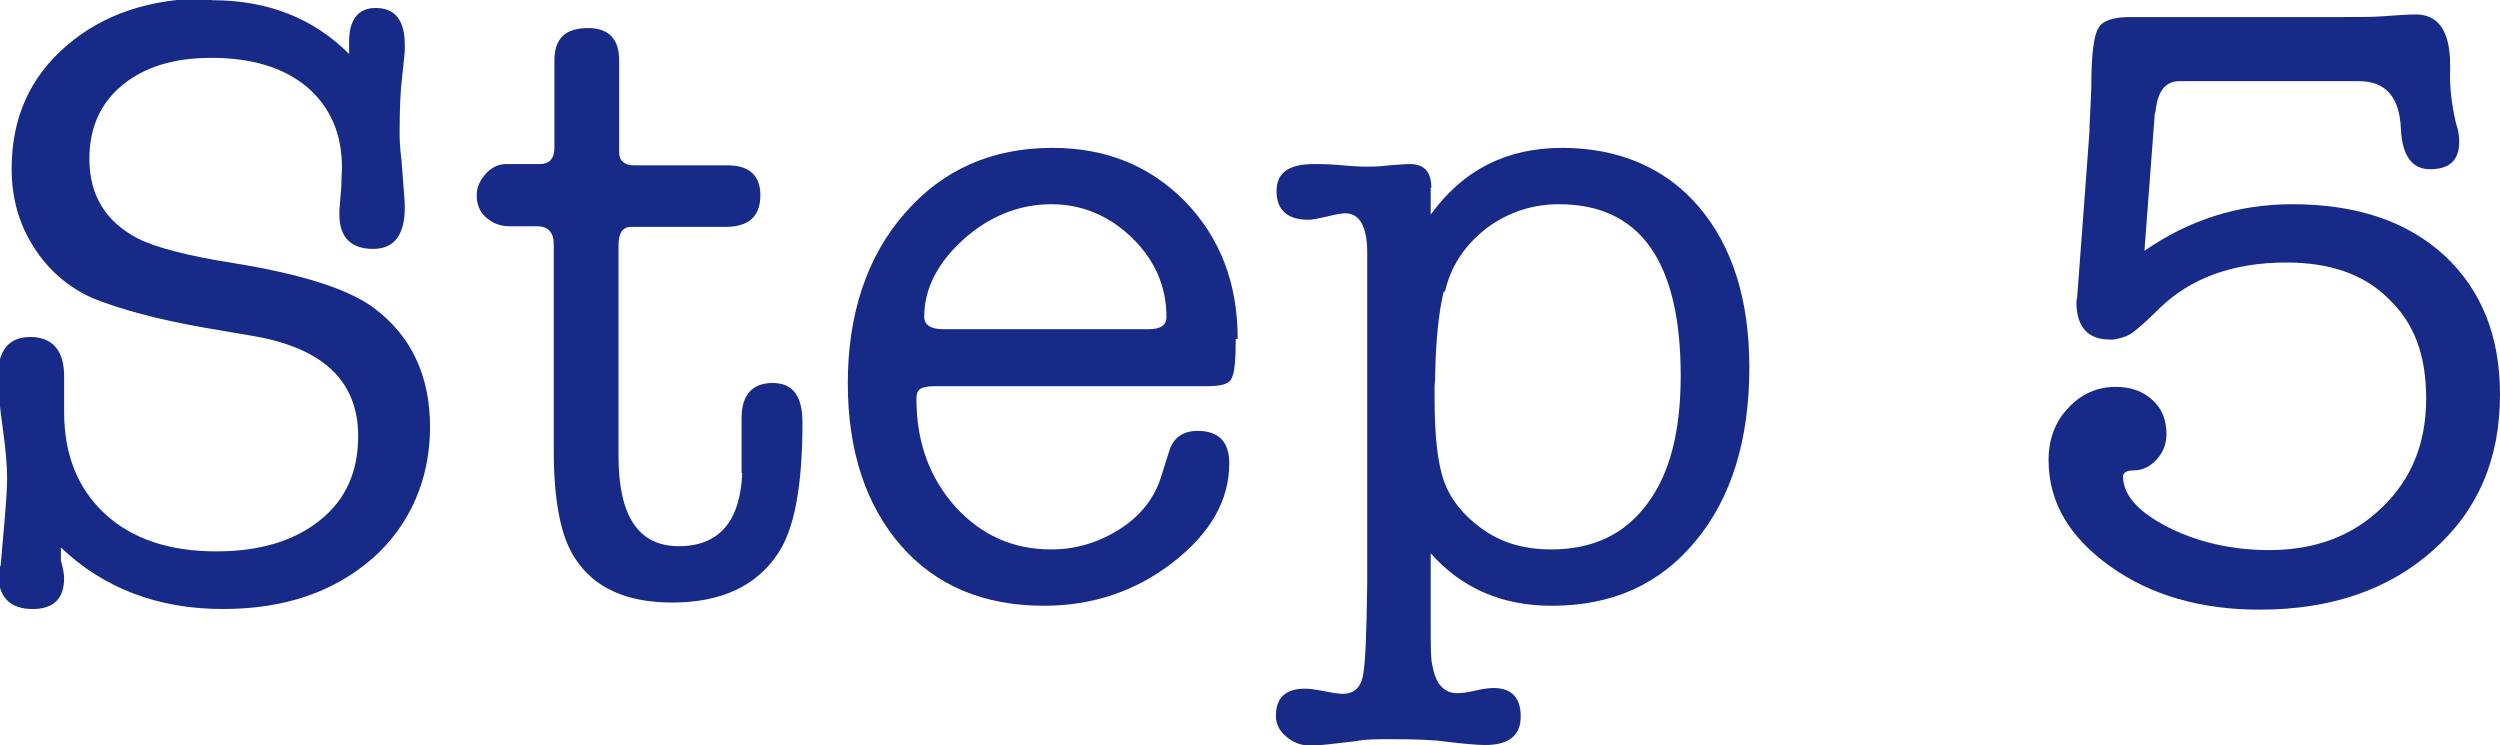 <?xml version="1.0" encoding="UTF-8"?><svg id="_レイヤー_2" xmlns="http://www.w3.org/2000/svg" width="13.62mm" height="4.06mm" viewBox="0 0 38.6 11.5"><defs><style>.cls-1{fill:#172a88;}</style></defs><g id="_レイヤー_3"><path class="cls-1" d="M3.27,0c.87,0,1.57.28,2.12.83v-.19c0-.34.14-.52.41-.52.3,0,.45.19.45.57v.08s-.01.15-.04.4c-.03.25-.04.54-.04.89,0,.04,0,.19.03.42l.04.53s.01.11.01.19c0,.42-.16.64-.49.64-.34,0-.52-.18-.52-.53v-.07l.03-.36c0-.12.01-.22.01-.29,0-.53-.18-.94-.54-1.25-.36-.3-.85-.45-1.48-.45-.57,0-1.03.14-1.37.42-.34.28-.51.66-.51,1.14,0,.56.25.97.75,1.23.28.14.78.27,1.48.38,1.05.17,1.77.4,2.16.69.58.43.87,1.05.87,1.84s-.3,1.51-.89,2.03c-.6.52-1.36.78-2.31.78-1,0-1.84-.32-2.5-.95v.2c.04.14.05.23.05.27,0,.32-.16.48-.49.48-.35,0-.53-.19-.53-.56,0-.04.01-.08.04-.11l.06-.69c.03-.34.04-.56.04-.66,0-.18-.02-.44-.07-.79-.05-.35-.07-.62-.07-.79,0-.4.17-.6.5-.6s.52.2.52.6v.55c0,.67.21,1.19.63,1.58s1,.58,1.72.58c.67,0,1.2-.16,1.6-.48s.59-.75.59-1.3c0-.84-.53-1.35-1.59-1.54l-.76-.13c-.75-.13-1.33-.29-1.75-.46-.38-.17-.68-.43-.91-.79-.23-.36-.34-.76-.34-1.21,0-.78.28-1.41.85-1.9.57-.49,1.3-.73,2.2-.73Z"/><path class="cls-1" d="M11.45,7.3v-.85c0-.36.17-.54.48-.54s.46.2.46.61c0,.96-.12,1.63-.37,2.01-.33.51-.88.77-1.64.77-.7,0-1.2-.22-1.5-.68-.22-.33-.33-.88-.33-1.67v-3.18c0-.19-.09-.28-.26-.28h-.43c-.14,0-.26-.05-.36-.14s-.14-.21-.14-.34c0-.12.05-.23.14-.33.09-.1.2-.15.31-.15h.52c.15,0,.23-.08.23-.25V.93c0-.34.17-.5.52-.5.32,0,.48.17.48.5v1.42c0,.13.08.2.24.2h1.44c.33,0,.5.16.5.46,0,.33-.18.49-.54.49h-1.46c-.12,0-.19.09-.19.28v3.26c0,.93.31,1.39.93,1.39s.95-.38.98-1.13Z"/><path class="cls-1" d="M19.08,5.23c0,.34-.02.54-.07.62-.04.08-.17.11-.38.11h-4.21c-.11,0-.19.02-.22.05-.04.03-.05.08-.05.15,0,.66.2,1.21.6,1.66.4.44.89.66,1.48.66.39,0,.74-.11,1.07-.32.32-.21.53-.48.63-.81l.12-.38c.06-.21.21-.32.44-.32.33,0,.49.17.49.5,0,.57-.29,1.08-.87,1.53-.58.45-1.25.67-1.99.67-.93,0-1.67-.31-2.21-.93s-.82-1.46-.82-2.51.29-1.95.88-2.62c.58-.67,1.34-1.01,2.28-1.01.83,0,1.51.28,2.05.83.54.56.81,1.26.81,2.12ZM14.27,4.89c0,.12.1.19.29.19h3.17c.19,0,.28-.06.28-.19,0-.47-.18-.88-.53-1.22-.35-.34-.77-.52-1.25-.52s-.95.18-1.35.54-.61.76-.61,1.2Z"/><path class="cls-1" d="M22.09,2.89v.42c.5-.69,1.17-1.03,2.03-1.03s1.59.3,2.11.91c.52.61.78,1.44.78,2.48,0,1.12-.28,2.02-.83,2.68-.55.67-1.29,1-2.22,1-.77,0-1.39-.27-1.87-.81v1.1c0,.34,0,.55.03.65.05.27.18.41.38.41.06,0,.15-.01.28-.04.12-.03.22-.04.28-.04.28,0,.42.15.42.44s-.18.44-.55.44c-.13,0-.33-.02-.59-.05-.19-.03-.48-.04-.87-.04-.21,0-.39,0-.53.03-.35.04-.58.07-.7.07-.15,0-.28-.05-.38-.14-.11-.09-.16-.2-.16-.32,0-.28.15-.42.45-.42.05,0,.14.01.25.03.15.03.26.05.33.05.17,0,.27-.09.31-.26.04-.17.06-.65.07-1.44V3.9c0-.41-.12-.61-.34-.61-.06,0-.16.02-.28.05-.13.03-.23.05-.29.05-.32,0-.49-.15-.49-.44s.19-.42.58-.42c.1,0,.2,0,.32.01.22.02.38.03.49.03.08,0,.19,0,.34-.02.15-.01.26-.02.33-.02.22,0,.33.12.33.37ZM22.29,4.5c-.08.34-.12.76-.13,1.26,0,.04,0,.1-.01.2v.19c0,.59.05,1.02.15,1.29.1.27.29.51.58.72.29.21.64.32,1.07.32.64,0,1.13-.23,1.48-.7.35-.46.52-1.12.52-1.98,0-1.77-.63-2.65-1.88-2.65-.42,0-.8.13-1.13.38-.33.26-.54.58-.63.97Z"/><path class="cls-1" d="M33.27,1.75l-.16,2.12c.69-.48,1.45-.72,2.28-.72.99,0,1.77.26,2.35.79.57.53.86,1.24.86,2.15,0,.99-.34,1.79-1.03,2.4-.68.61-1.58.92-2.68.92-.91,0-1.68-.22-2.31-.67-.63-.45-.95-.99-.95-1.64,0-.32.1-.59.3-.8.2-.22.45-.33.74-.33.23,0,.42.07.56.2.15.13.22.31.22.53,0,.15-.05.28-.15.39s-.22.17-.36.17c-.11,0-.16.04-.16.09,0,.29.23.55.7.79.46.23.98.35,1.56.35.71,0,1.29-.22,1.74-.66.46-.44.68-1,.68-1.68s-.19-1.17-.58-1.54c-.38-.38-.91-.56-1.58-.56-.82,0-1.48.24-1.96.71-.19.19-.33.31-.41.37-.08.06-.18.09-.3.11h-.05c-.34,0-.52-.19-.52-.58,0-.02,0-.04.01-.05l.19-2.56c0-.14.02-.38.03-.73,0-.49.04-.78.11-.89.06-.11.22-.17.49-.17h3.29c.26,0,.45,0,.58-.01.26-.02.45-.03.54-.03.35,0,.53.26.53.78v.09c-.01.23.02.5.09.81.04.11.05.2.05.29,0,.28-.15.42-.45.42-.28,0-.43-.21-.45-.62-.02-.49-.23-.74-.65-.74h-2.77c-.22,0-.34.16-.37.48Z"/></g></svg>